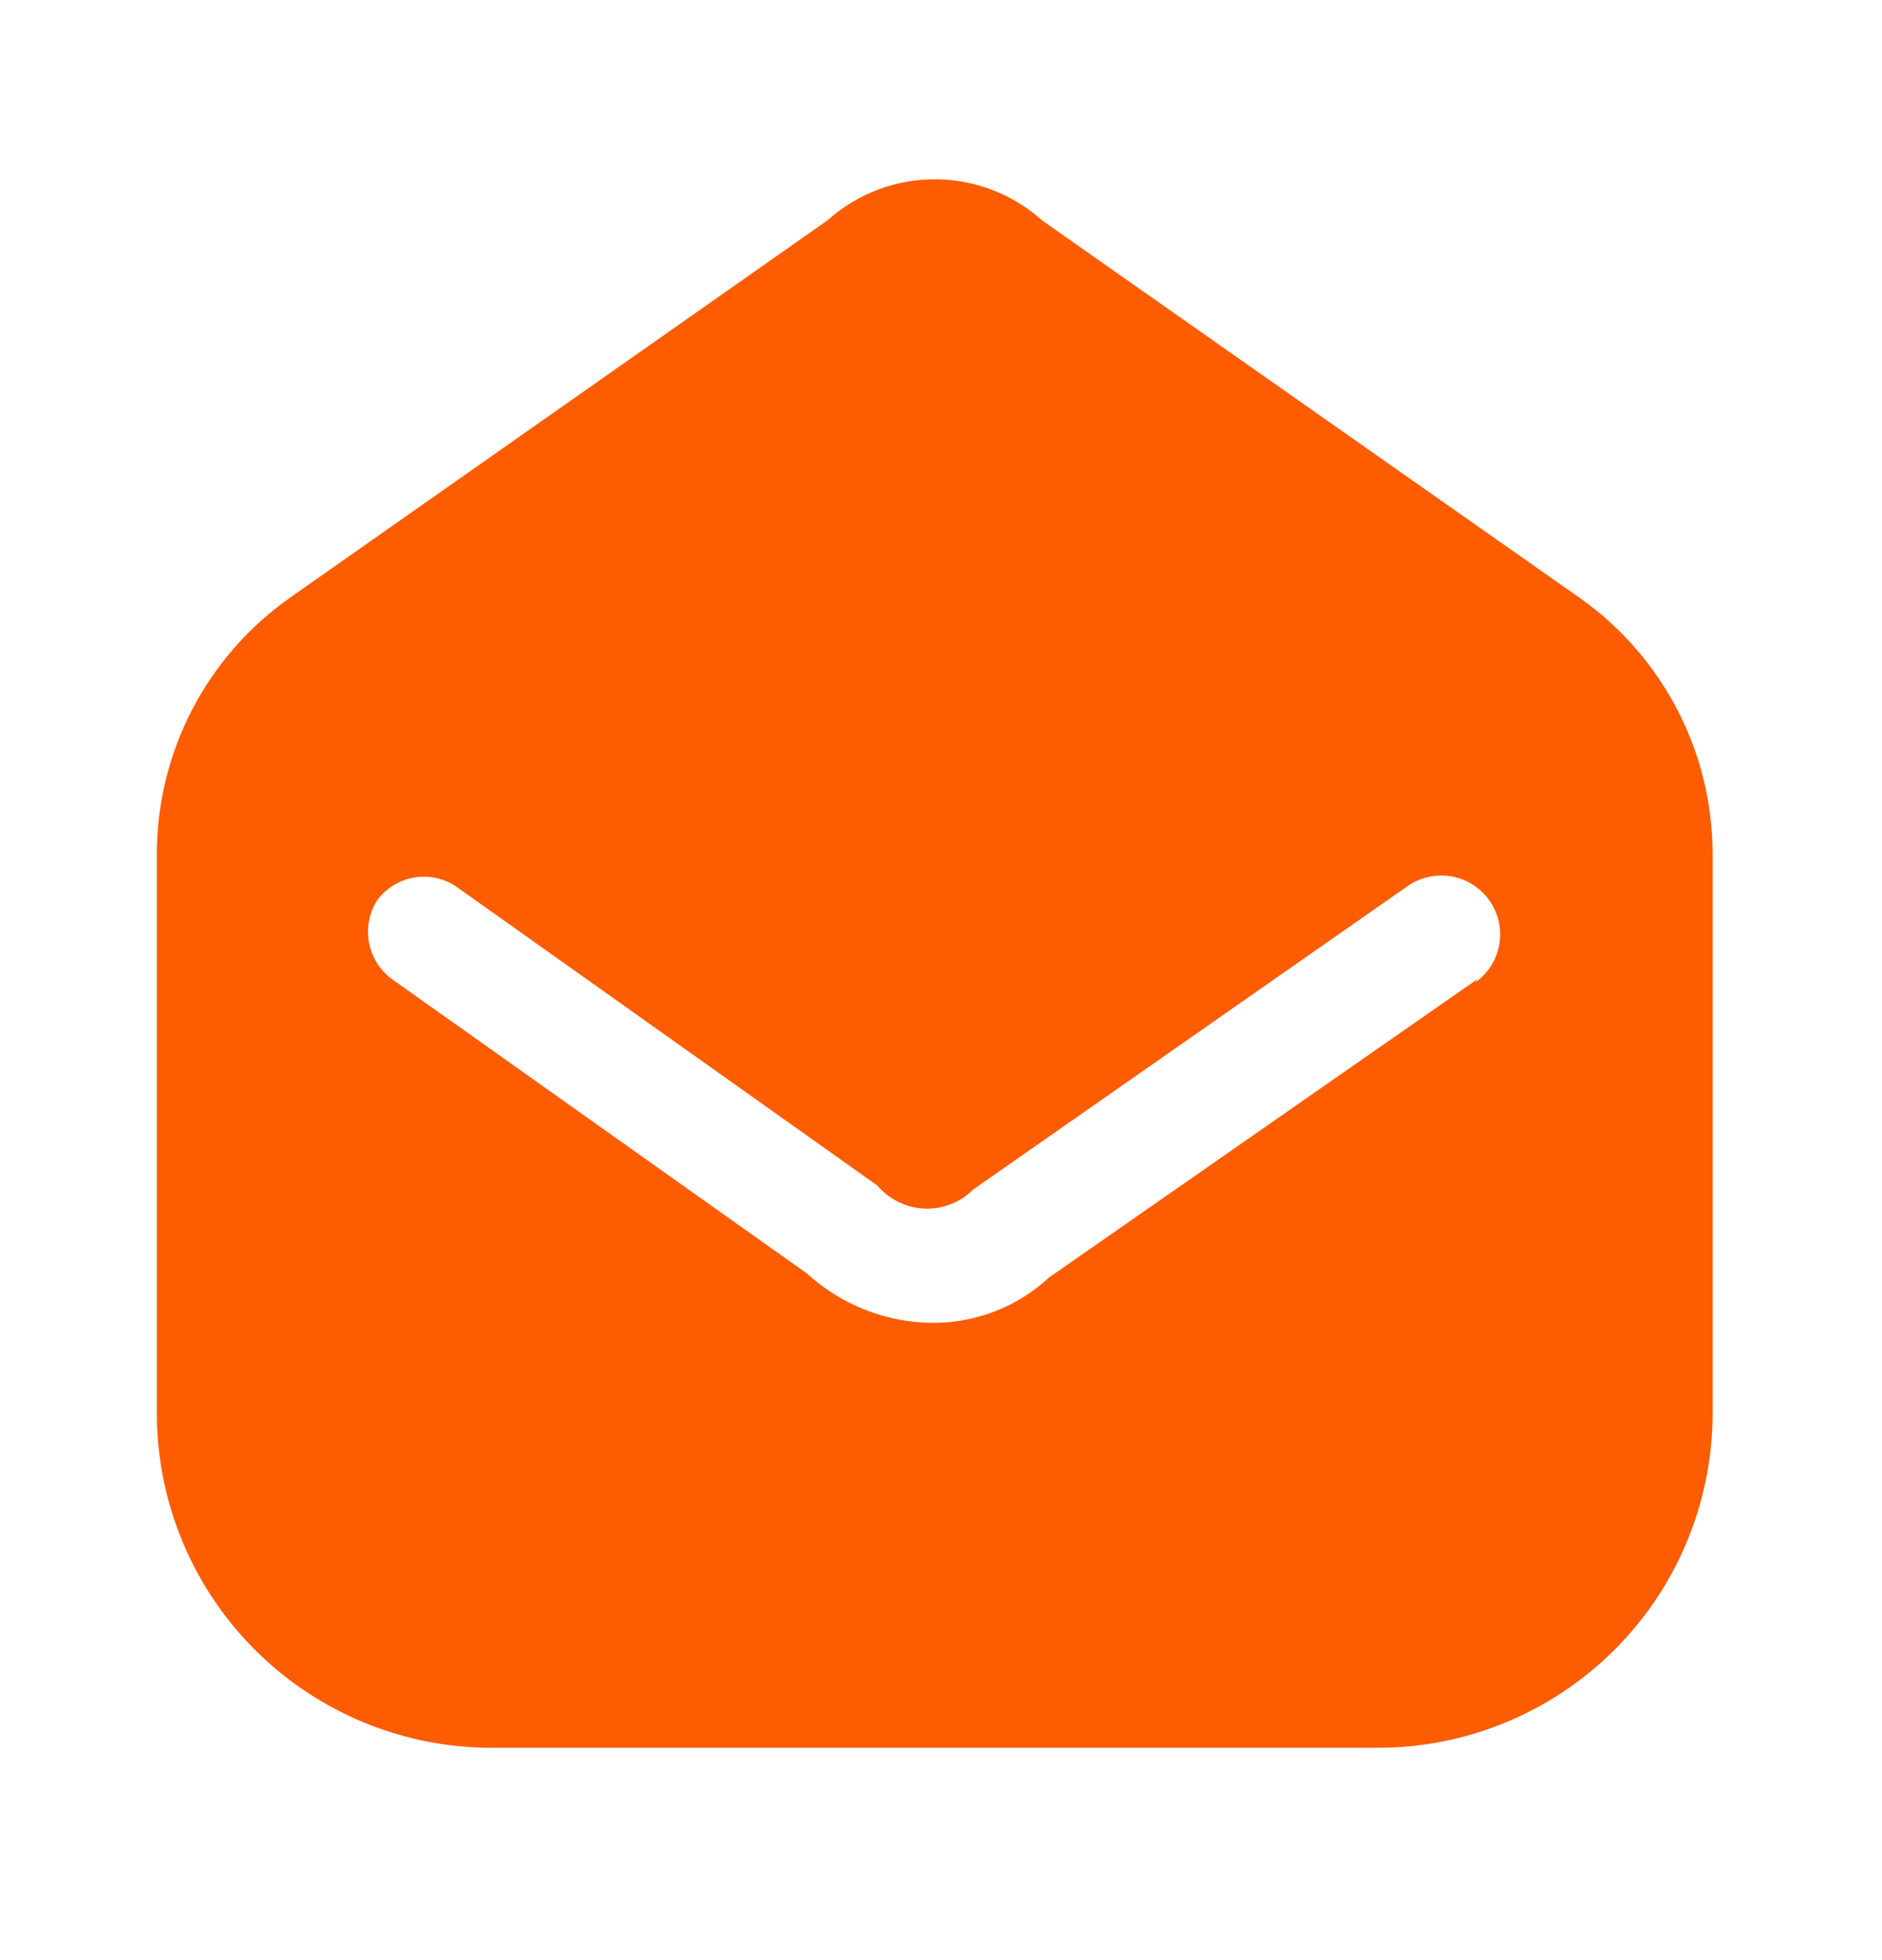 <svg width="24" height="25" viewBox="0 0 24 25" fill="none" xmlns="http://www.w3.org/2000/svg">
<path fill-rule="evenodd" clip-rule="evenodd" d="M13.29 2.812L20.14 7.622C21.208 8.373 21.842 9.597 21.84 10.902V18.032C21.837 19.165 21.385 20.25 20.582 21.049C19.78 21.847 18.692 22.295 17.56 22.292H6.28C5.148 22.295 4.06 21.847 3.258 21.049C2.455 20.25 2.003 19.165 2 18.032V10.902C1.998 9.597 2.632 8.373 3.7 7.622L10.55 2.812C11.329 2.112 12.511 2.112 13.29 2.812ZM13.38 16.292L18.85 12.482L18.81 12.532C19.03 12.379 19.151 12.119 19.128 11.852C19.104 11.585 18.941 11.351 18.698 11.237C18.455 11.124 18.17 11.149 17.95 11.302L12.41 15.172C12.246 15.336 12.021 15.424 11.789 15.415C11.557 15.405 11.34 15.299 11.19 15.122L5.81 11.302C5.482 11.088 5.043 11.167 4.81 11.482C4.601 11.812 4.679 12.246 4.99 12.482L10.29 16.242C10.727 16.642 11.297 16.867 11.89 16.872C12.442 16.875 12.975 16.668 13.38 16.292Z" fill="#FD5C01"/>
</svg>

